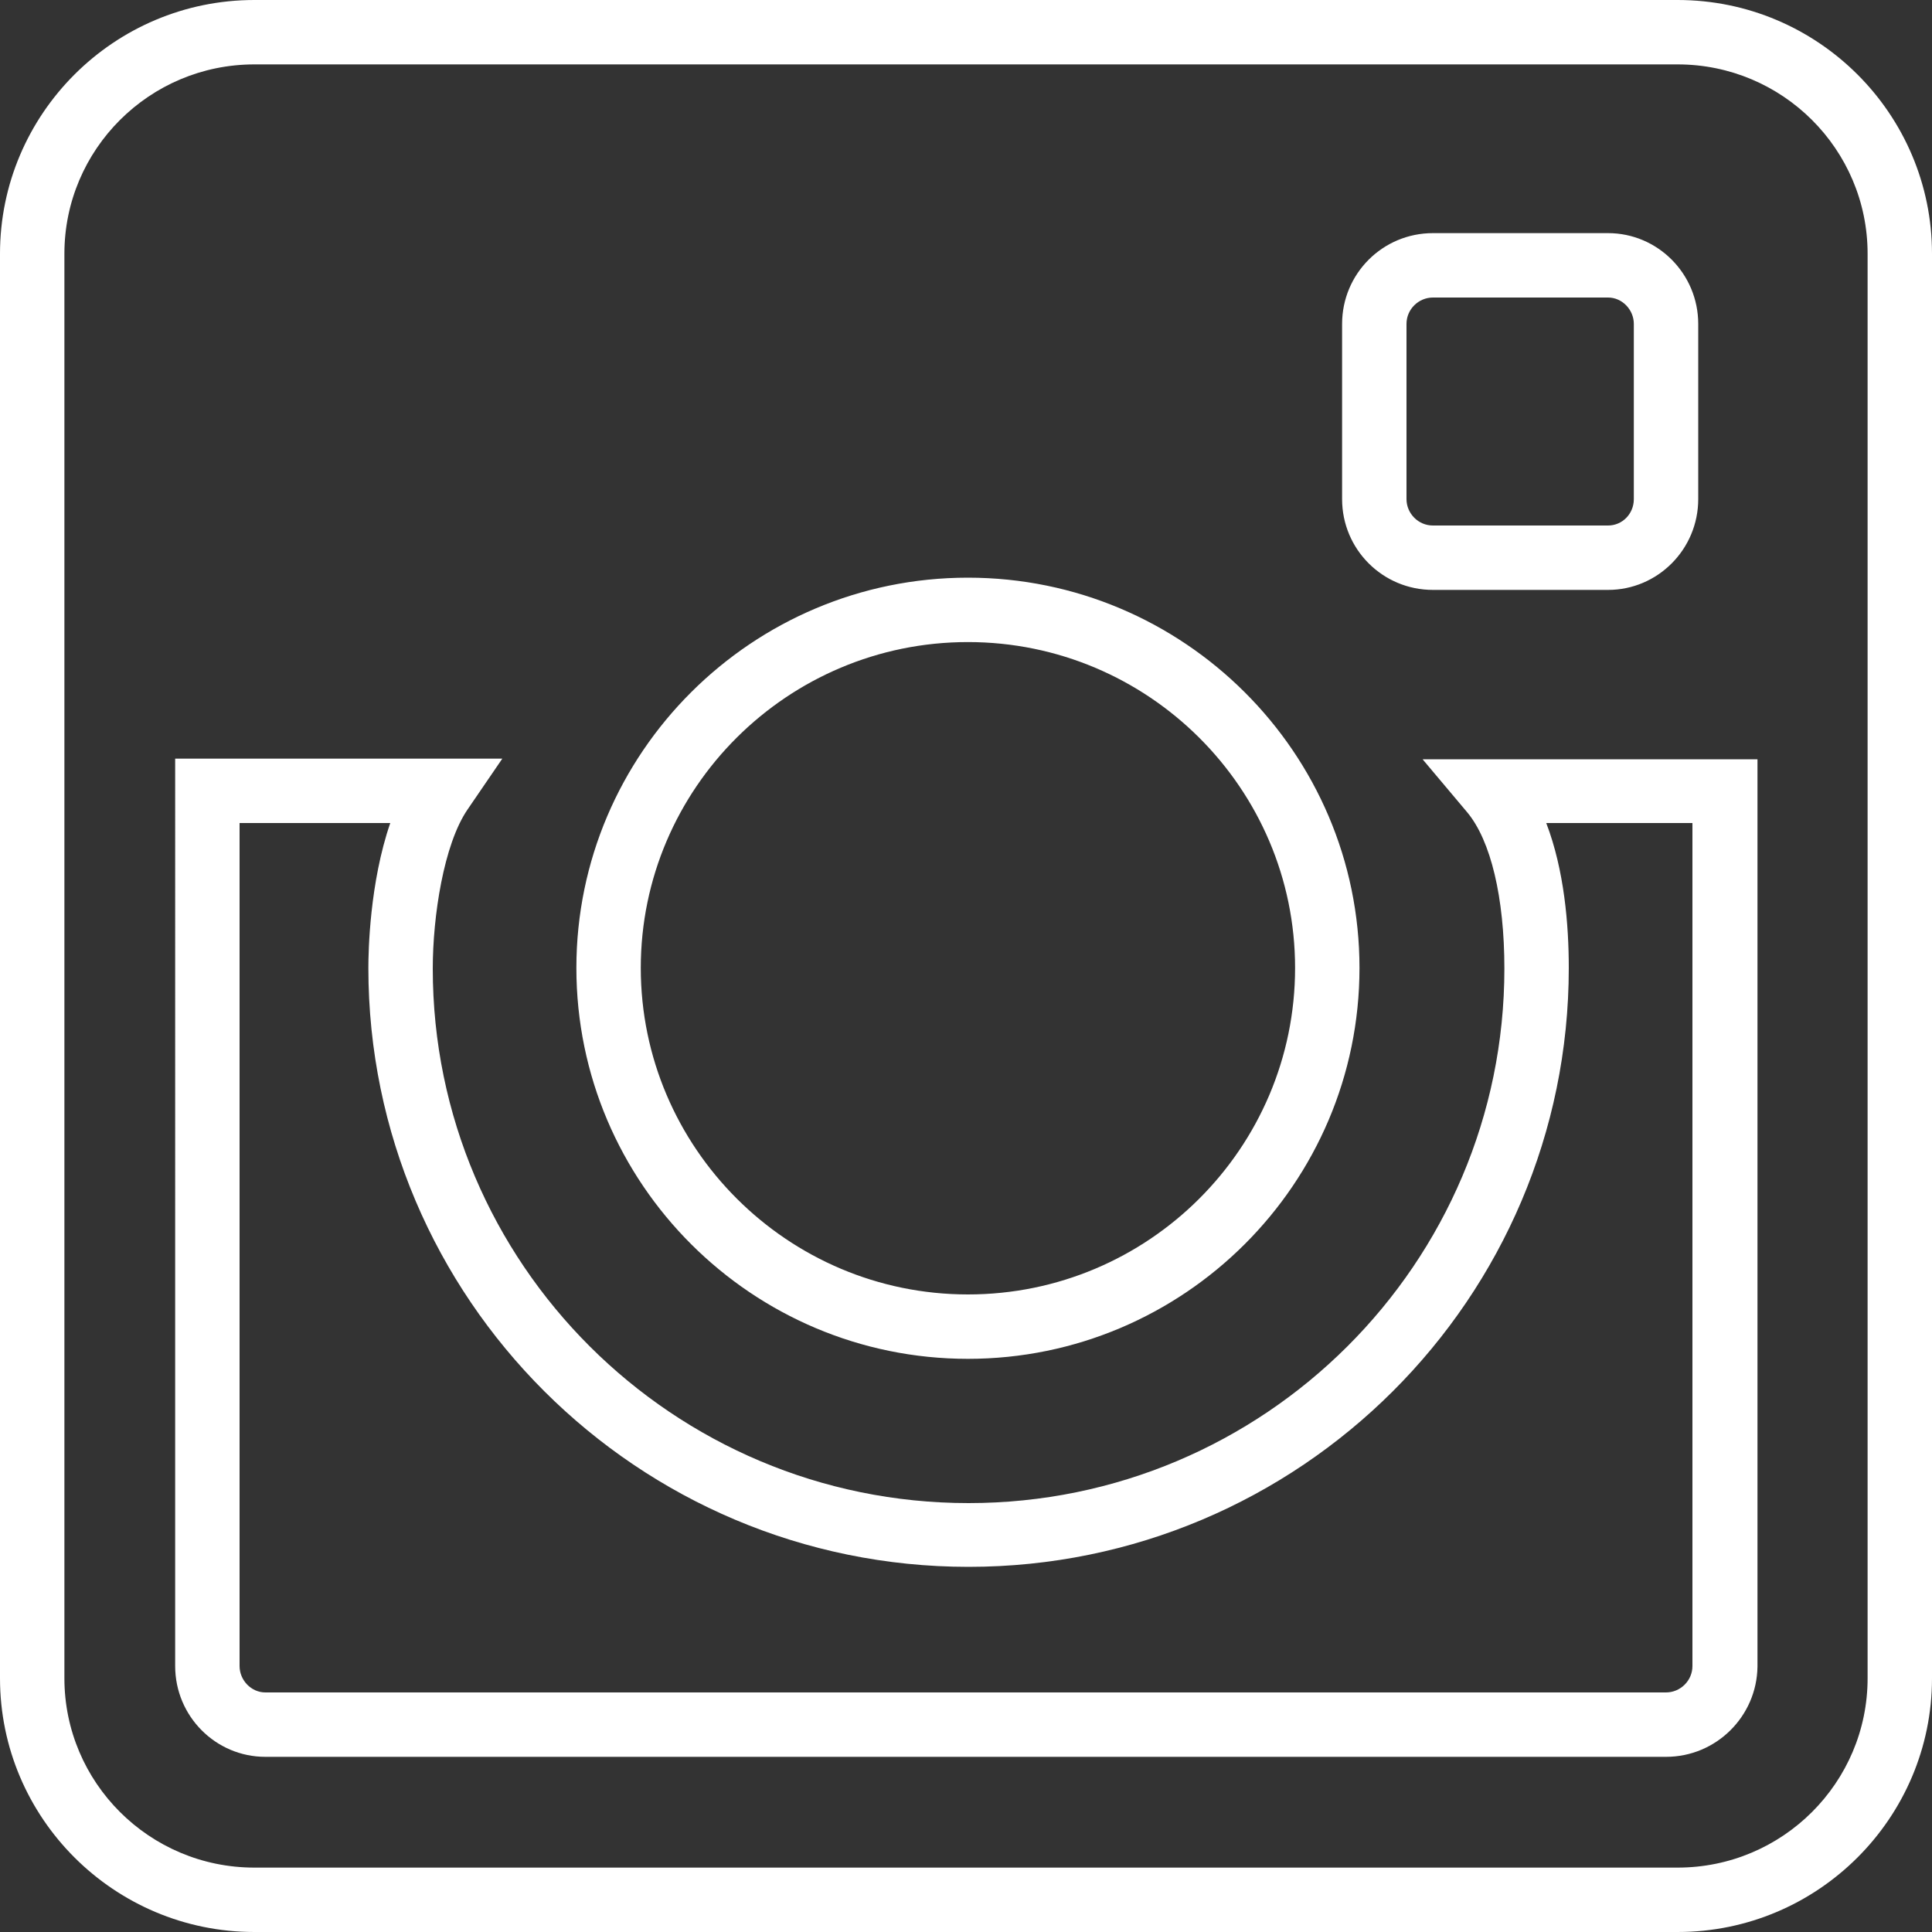 <?xml version="1.0" encoding="utf-8"?>
<!-- Generator: Adobe Illustrator 24.2.0, SVG Export Plug-In . SVG Version: 6.00 Build 0)  -->
<svg version="1.1" id="Laag_2" xmlns="http://www.w3.org/2000/svg" xmlns:xlink="http://www.w3.org/1999/xlink" x="0px" y="0px"
	 viewBox="0 0 30 30" style="enable-background:new 0 0 30 30;" xml:space="preserve">
<rect x="0" y="0" width="30" height="30" fill="#333333" stroke="none"/>
<style type="text/css">
	.st0{fill:#FFFFFF;}
</style>
<path class="st0" d="M26.05,30H3.95C1.77,30,0,28.23,0,26.06V3.94C0,1.77,1.77,0,3.95,0h22.1C28.23,0,30,1.77,30,3.94v22.12
	C30,28.23,28.23,30,26.05,30z M3.95,1C2.32,1,1,2.32,1,3.94v22.12C1,27.68,2.32,29,3.95,29h22.1c1.63,0,2.95-1.32,2.95-2.94V3.94
	C29,2.32,27.68,1,26.05,1H3.95z M25.87,27.28H4.12c-0.77,0-1.4-0.63-1.4-1.41V11.78H7.8l-0.54,0.79c-0.37,0.54-0.54,1.66-0.54,2.47
	c0,4.58,3.73,8.3,8.32,8.3c4.59,0,8.32-3.72,8.32-8.3c0-1.1-0.21-1.99-0.58-2.43l-0.69-0.82h5.2v14.09
	C27.28,26.65,26.65,27.28,25.87,27.28z M3.72,12.78v13.09c0,0.22,0.18,0.41,0.4,0.41h21.75c0.22,0,0.41-0.18,0.41-0.41V12.78h-2.27
	c0.28,0.73,0.35,1.58,0.35,2.25c0,5.13-4.18,9.3-9.32,9.3c-5.14,0-9.32-4.17-9.32-9.3c0-0.26,0.02-1.32,0.34-2.25H3.72z M15.03,21.1
	c-3.35,0-6.08-2.72-6.08-6.07c0-3.34,2.73-6.06,6.08-6.06c3.35,0,6.08,2.72,6.08,6.06C21.11,18.38,18.38,21.1,15.03,21.1z
	 M15.03,9.97c-2.8,0-5.08,2.27-5.08,5.06c0,2.79,2.28,5.07,5.08,5.07c2.8,0,5.08-2.27,5.08-5.07C20.11,12.24,17.83,9.97,15.03,9.97z
	 M24.97,9.16h-2.72c-0.78,0-1.41-0.63-1.41-1.41V5.03c0-0.78,0.63-1.41,1.41-1.41h2.72c0.77,0,1.4,0.63,1.4,1.41v2.72
	C26.37,8.53,25.74,9.16,24.97,9.16z M22.25,4.62c-0.22,0-0.41,0.18-0.41,0.41v2.72c0,0.22,0.18,0.41,0.41,0.41h2.72
	c0.22,0,0.4-0.18,0.4-0.41V5.03c0-0.22-0.18-0.41-0.4-0.41H22.25z"/>
</svg>
